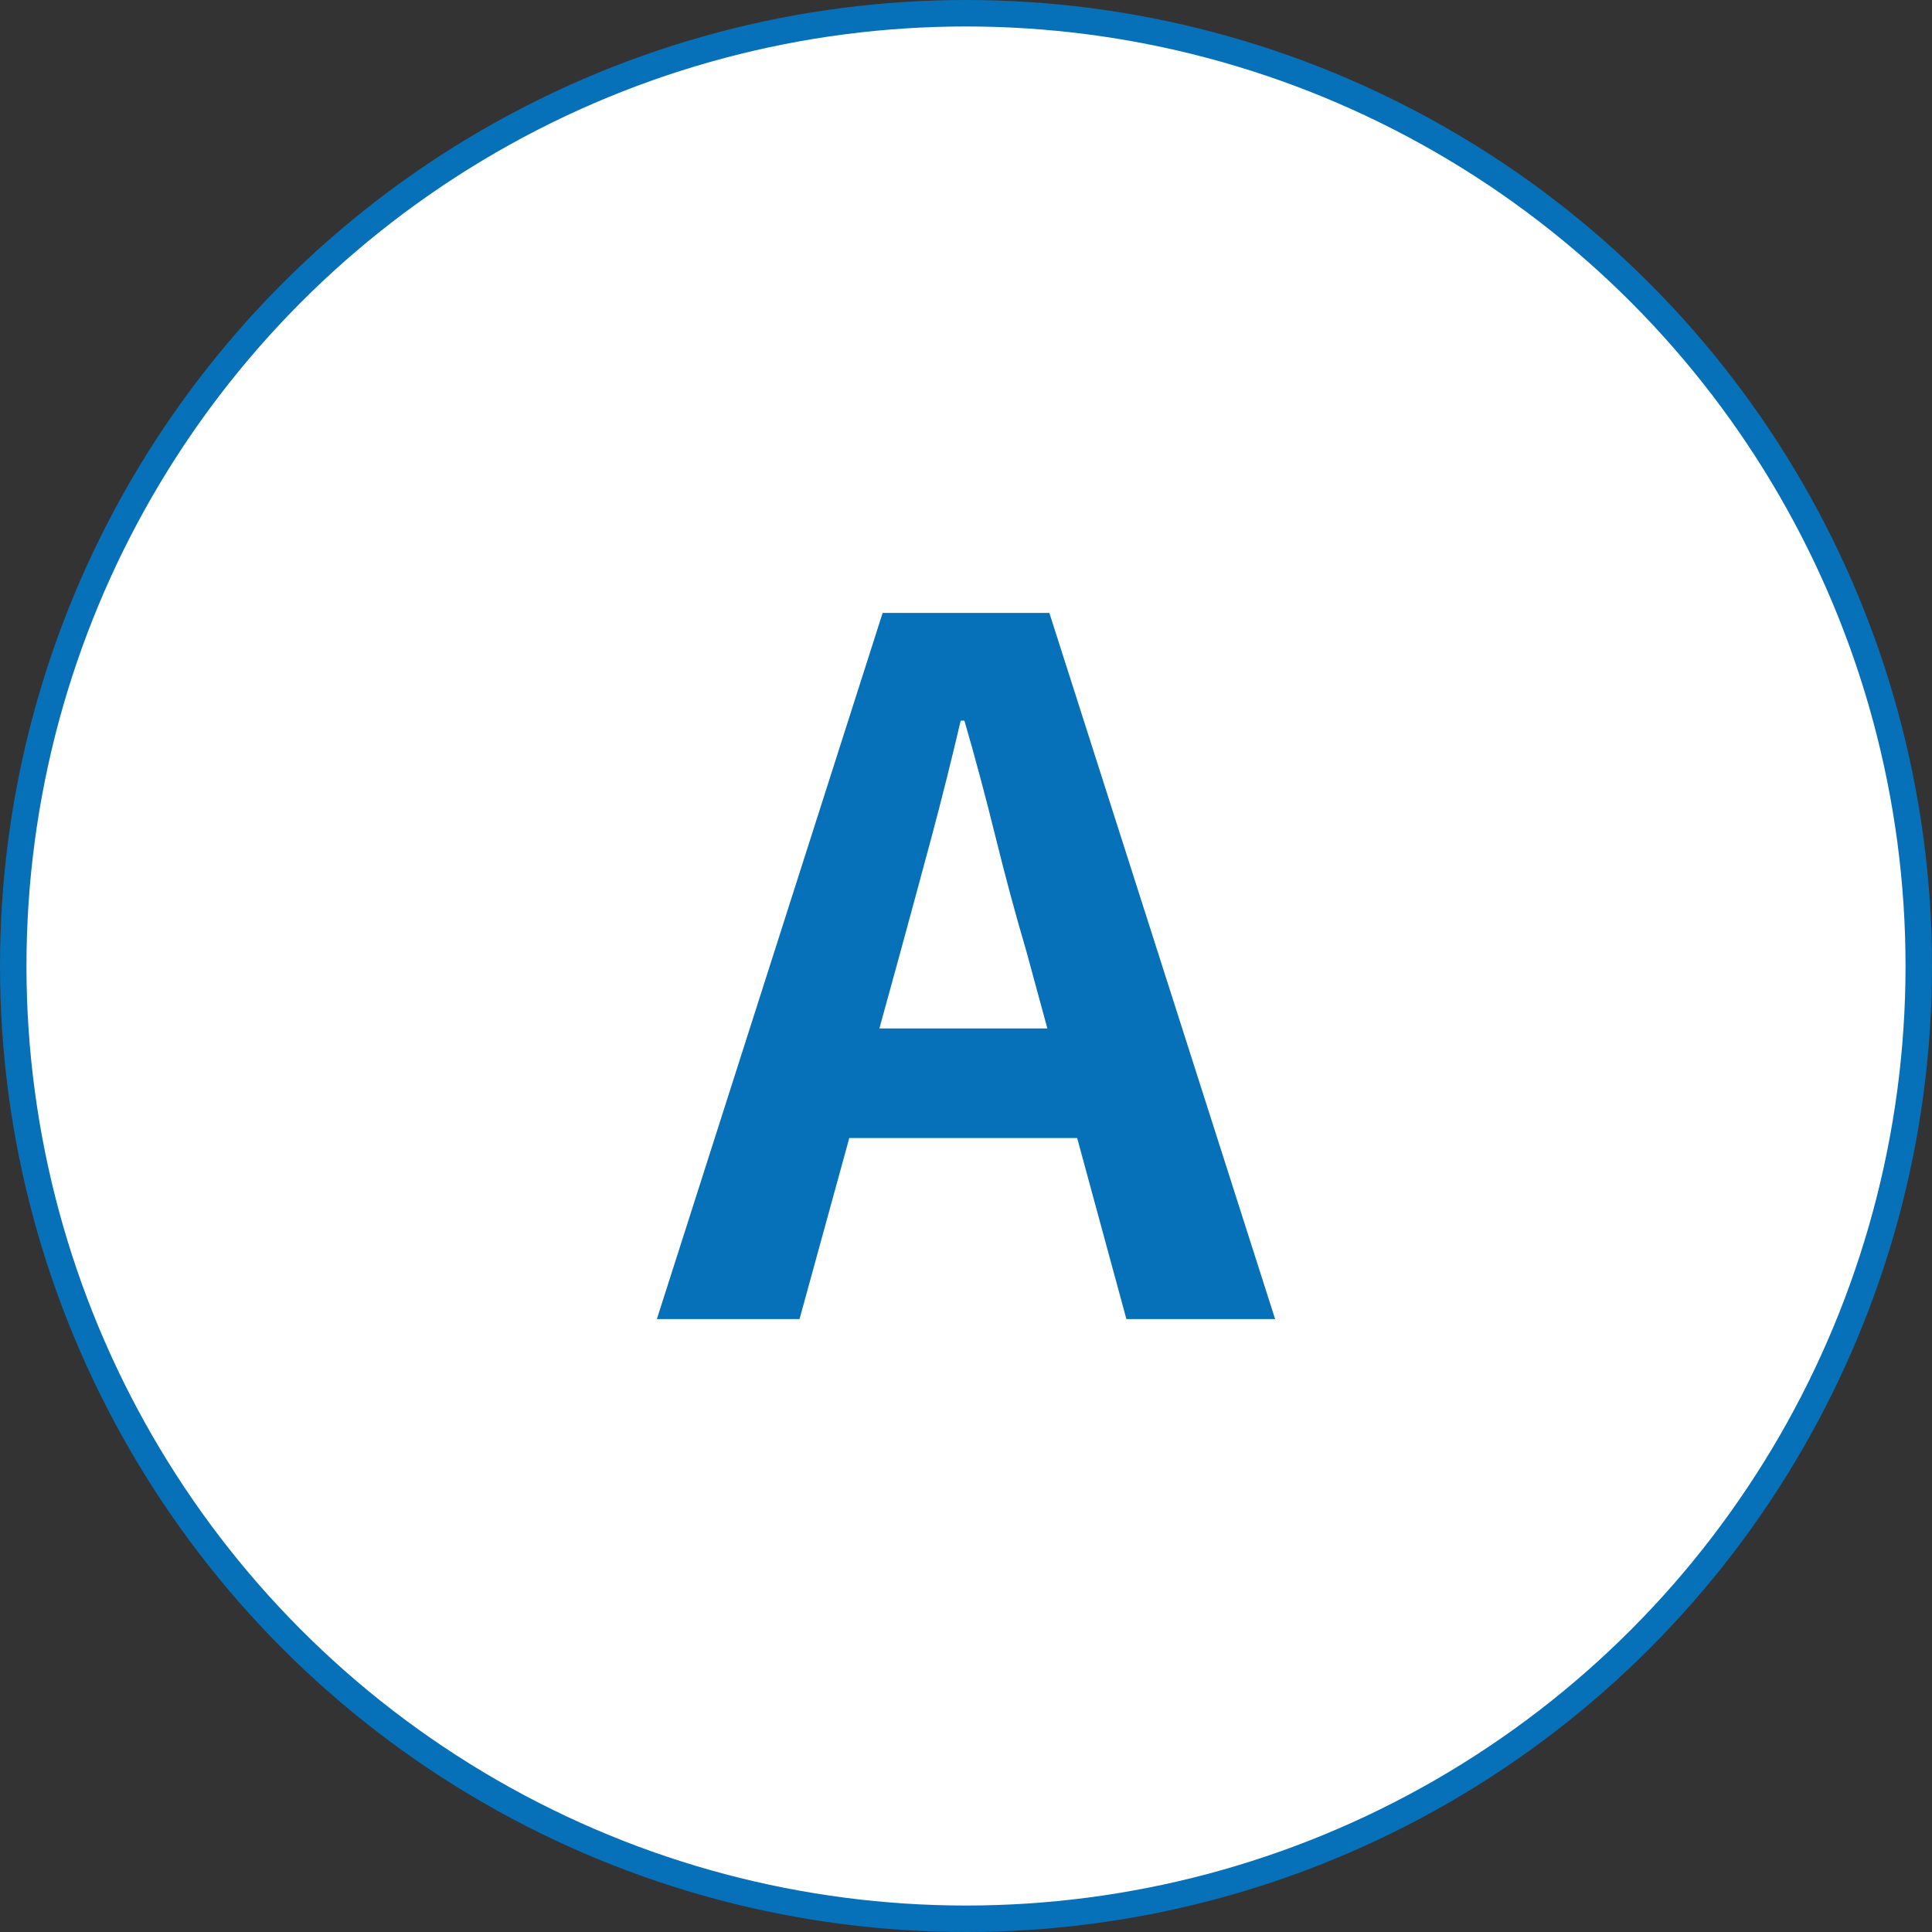 <?xml version="1.0" encoding="UTF-8"?>
<svg id="_レイヤー_2" data-name="レイヤー_2" xmlns="http://www.w3.org/2000/svg" viewBox="0 0 73 73">
  <rect x="0" y="0" width="73" height="73" fill="#333333" stroke="none"/>
  <defs>
    <style>
      .cls-1 {
        fill: #fff;
        stroke: #0671b8;
        stroke-miterlimit: 10;
      }

      .cls-2 {
        fill: #0671b8;
      }
    </style>
  </defs>
  <g id="_レイヤー_1-2" data-name="レイヤー_1">
    <g>
      <circle class="cls-1" cx="36.5" cy="36.5" r="36"/>
      <path class="cls-2" d="M24.82,49.84l8.53-26.68h6.3l8.53,26.68h-5.62l-3.78-13.9c-.41-1.39-.8-2.84-1.17-4.34-.37-1.5-.76-2.96-1.17-4.37h-.14c-.34,1.44-.7,2.9-1.1,4.39s-.79,2.93-1.17,4.32l-3.82,13.9h-5.4ZM30.11,43v-4.14h12.67v4.14h-12.67Z"/>
    </g>
  </g>
</svg>